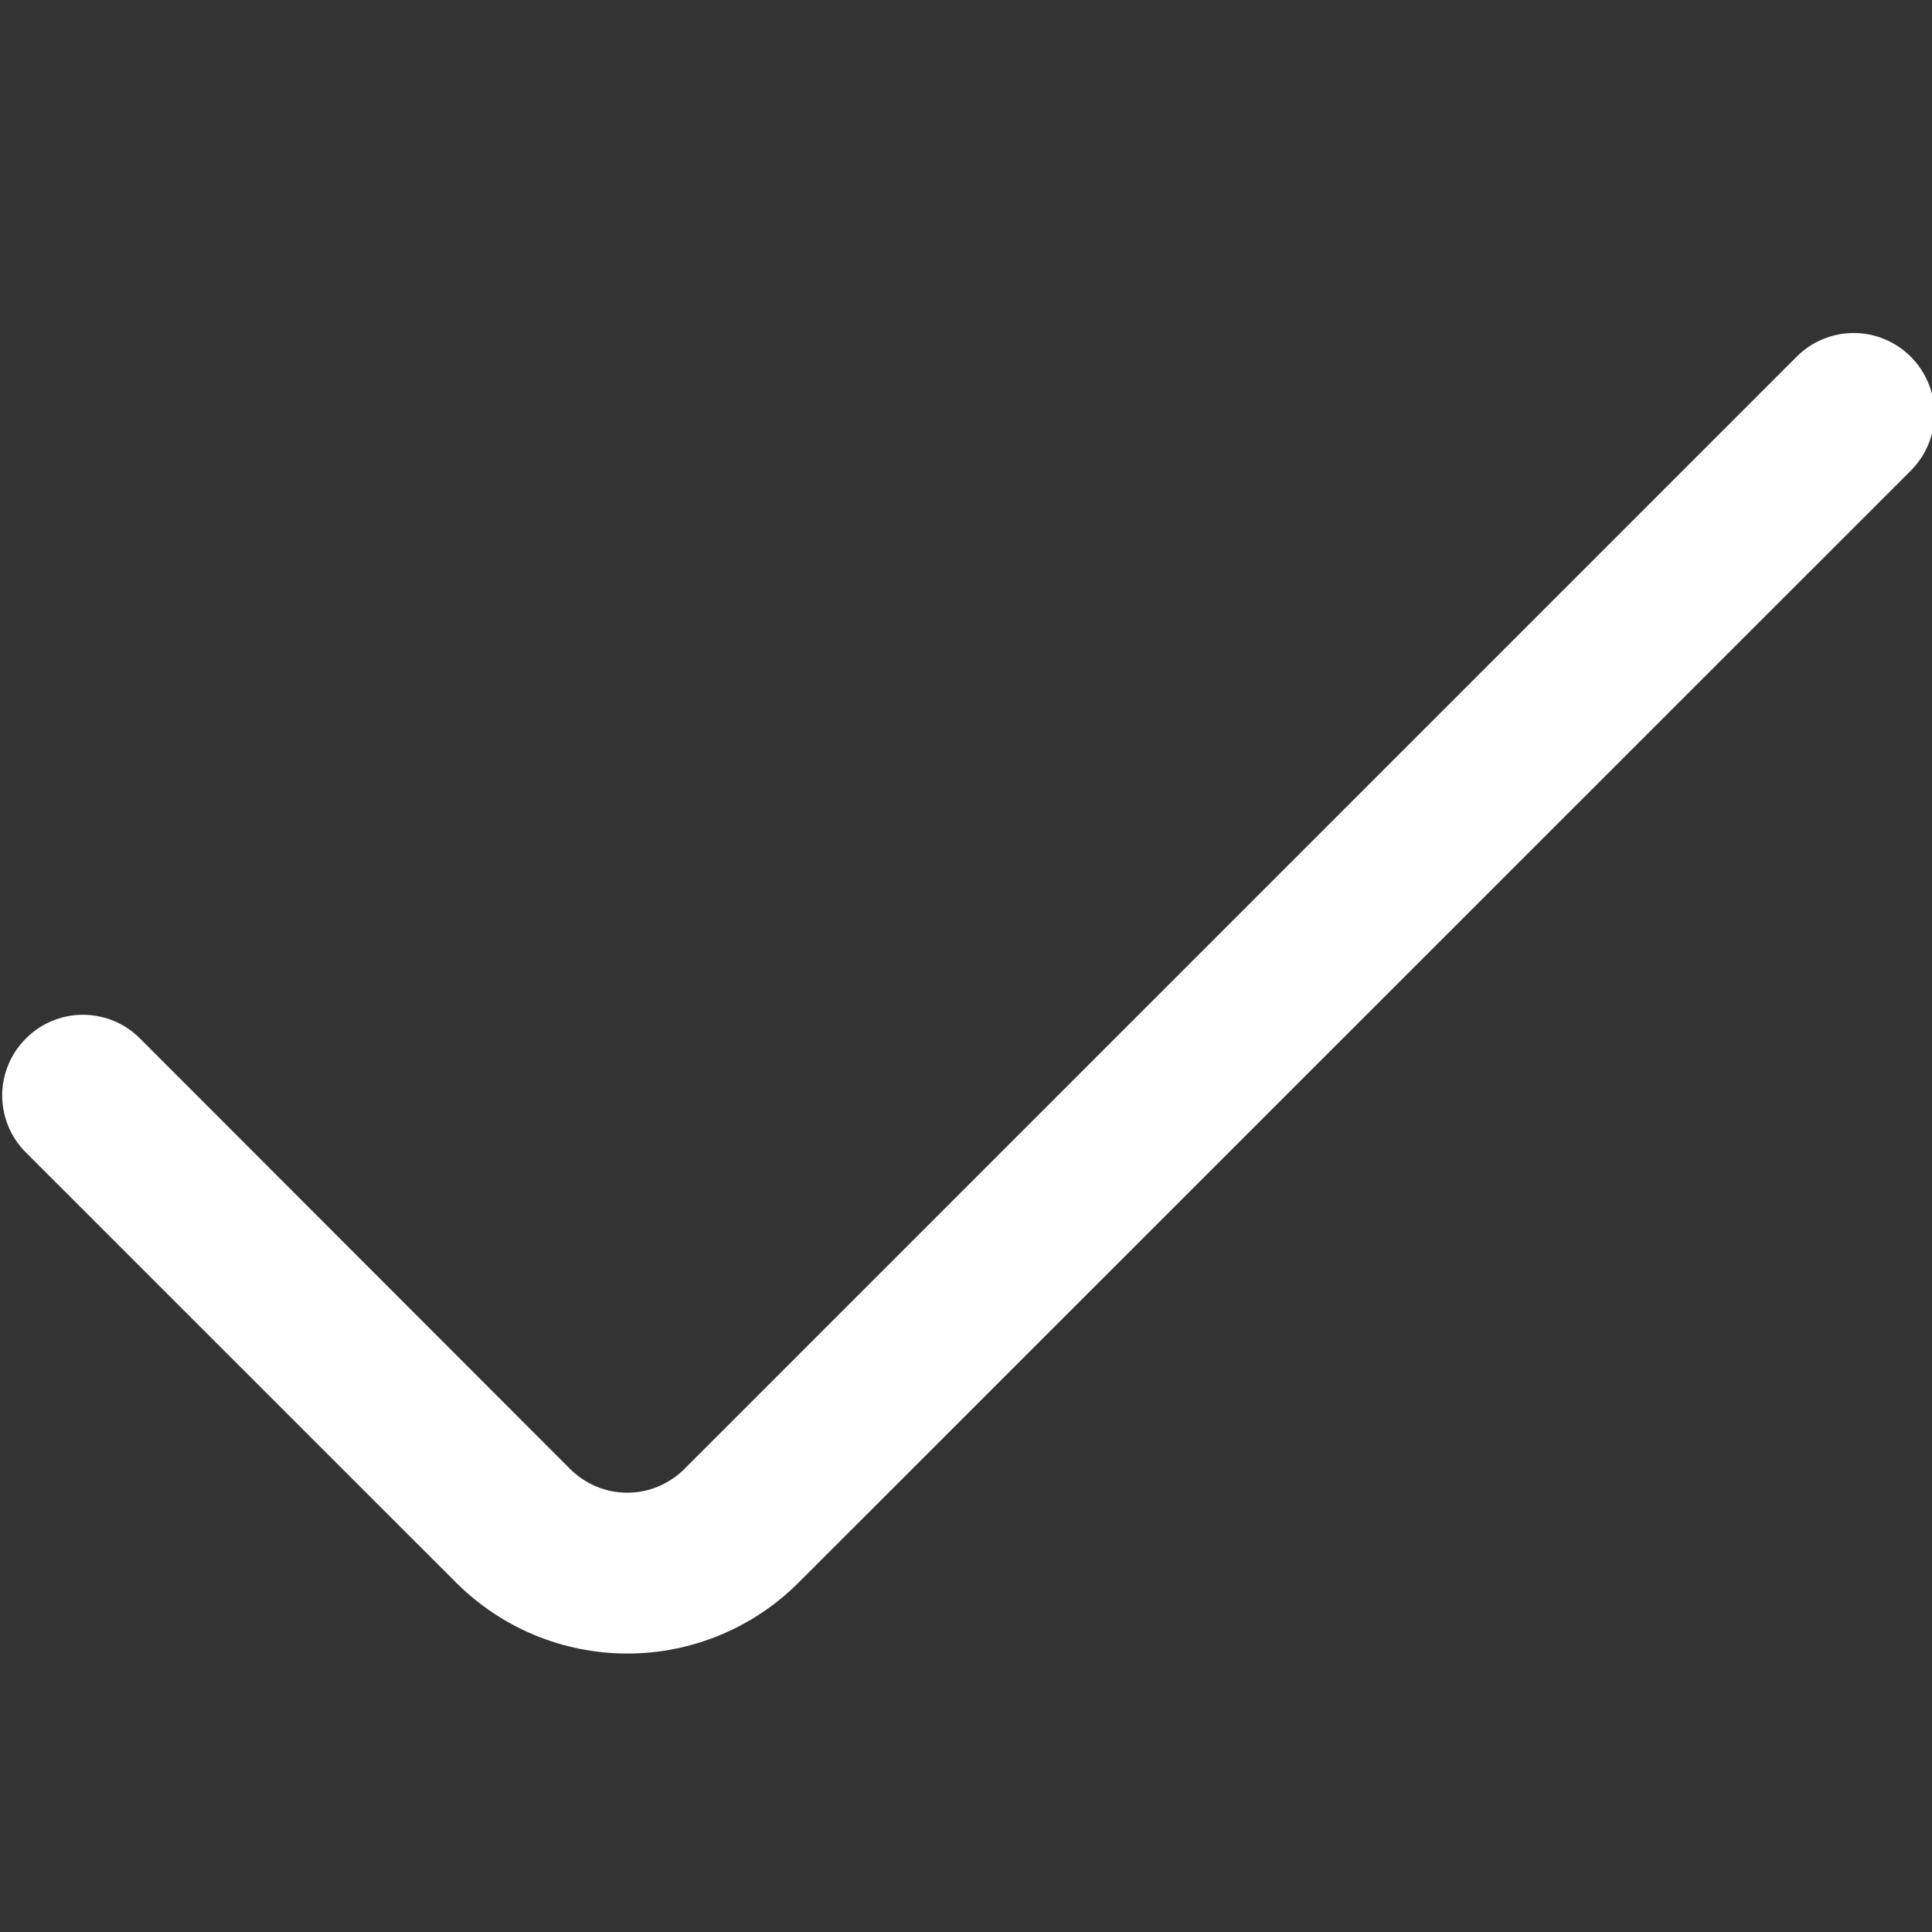 <svg width="16" height="16" viewBox="0 0 16 16" fill="none" xmlns="http://www.w3.org/2000/svg">
<rect x="0" y="0" width="16" height="16" fill="#333333" stroke="none"/>
<g clip-path="url(#clip0_483_6773)">
<path d="M14.879 2.954L5.667 12.166C5.605 12.228 5.531 12.277 5.45 12.311C5.369 12.345 5.282 12.362 5.194 12.362C5.107 12.362 5.02 12.345 4.939 12.311C4.858 12.277 4.784 12.228 4.722 12.166L1.159 8.6C1.097 8.538 1.024 8.488 0.943 8.455C0.862 8.421 0.775 8.404 0.687 8.404C0.599 8.404 0.512 8.421 0.431 8.455C0.35 8.488 0.277 8.538 0.215 8.6C0.152 8.662 0.103 8.736 0.069 8.817C0.036 8.898 0.018 8.985 0.018 9.072C0.018 9.16 0.036 9.247 0.069 9.328C0.103 9.409 0.152 9.483 0.215 9.545L3.779 13.108C4.155 13.483 4.664 13.694 5.195 13.694C5.727 13.694 6.236 13.483 6.612 13.108L15.824 3.898C15.886 3.836 15.935 3.763 15.969 3.682C16.003 3.601 16.02 3.514 16.02 3.426C16.02 3.338 16.003 3.251 15.969 3.17C15.935 3.09 15.886 3.016 15.824 2.954C15.762 2.892 15.688 2.842 15.607 2.809C15.526 2.775 15.439 2.758 15.352 2.758C15.264 2.758 15.177 2.775 15.096 2.809C15.015 2.842 14.941 2.892 14.879 2.954Z" fill="white"/>
</g>
<defs>
<clipPath id="clip0_483_6773">
<rect width="16" height="16" fill="white"/>
</clipPath>
</defs>
</svg>
